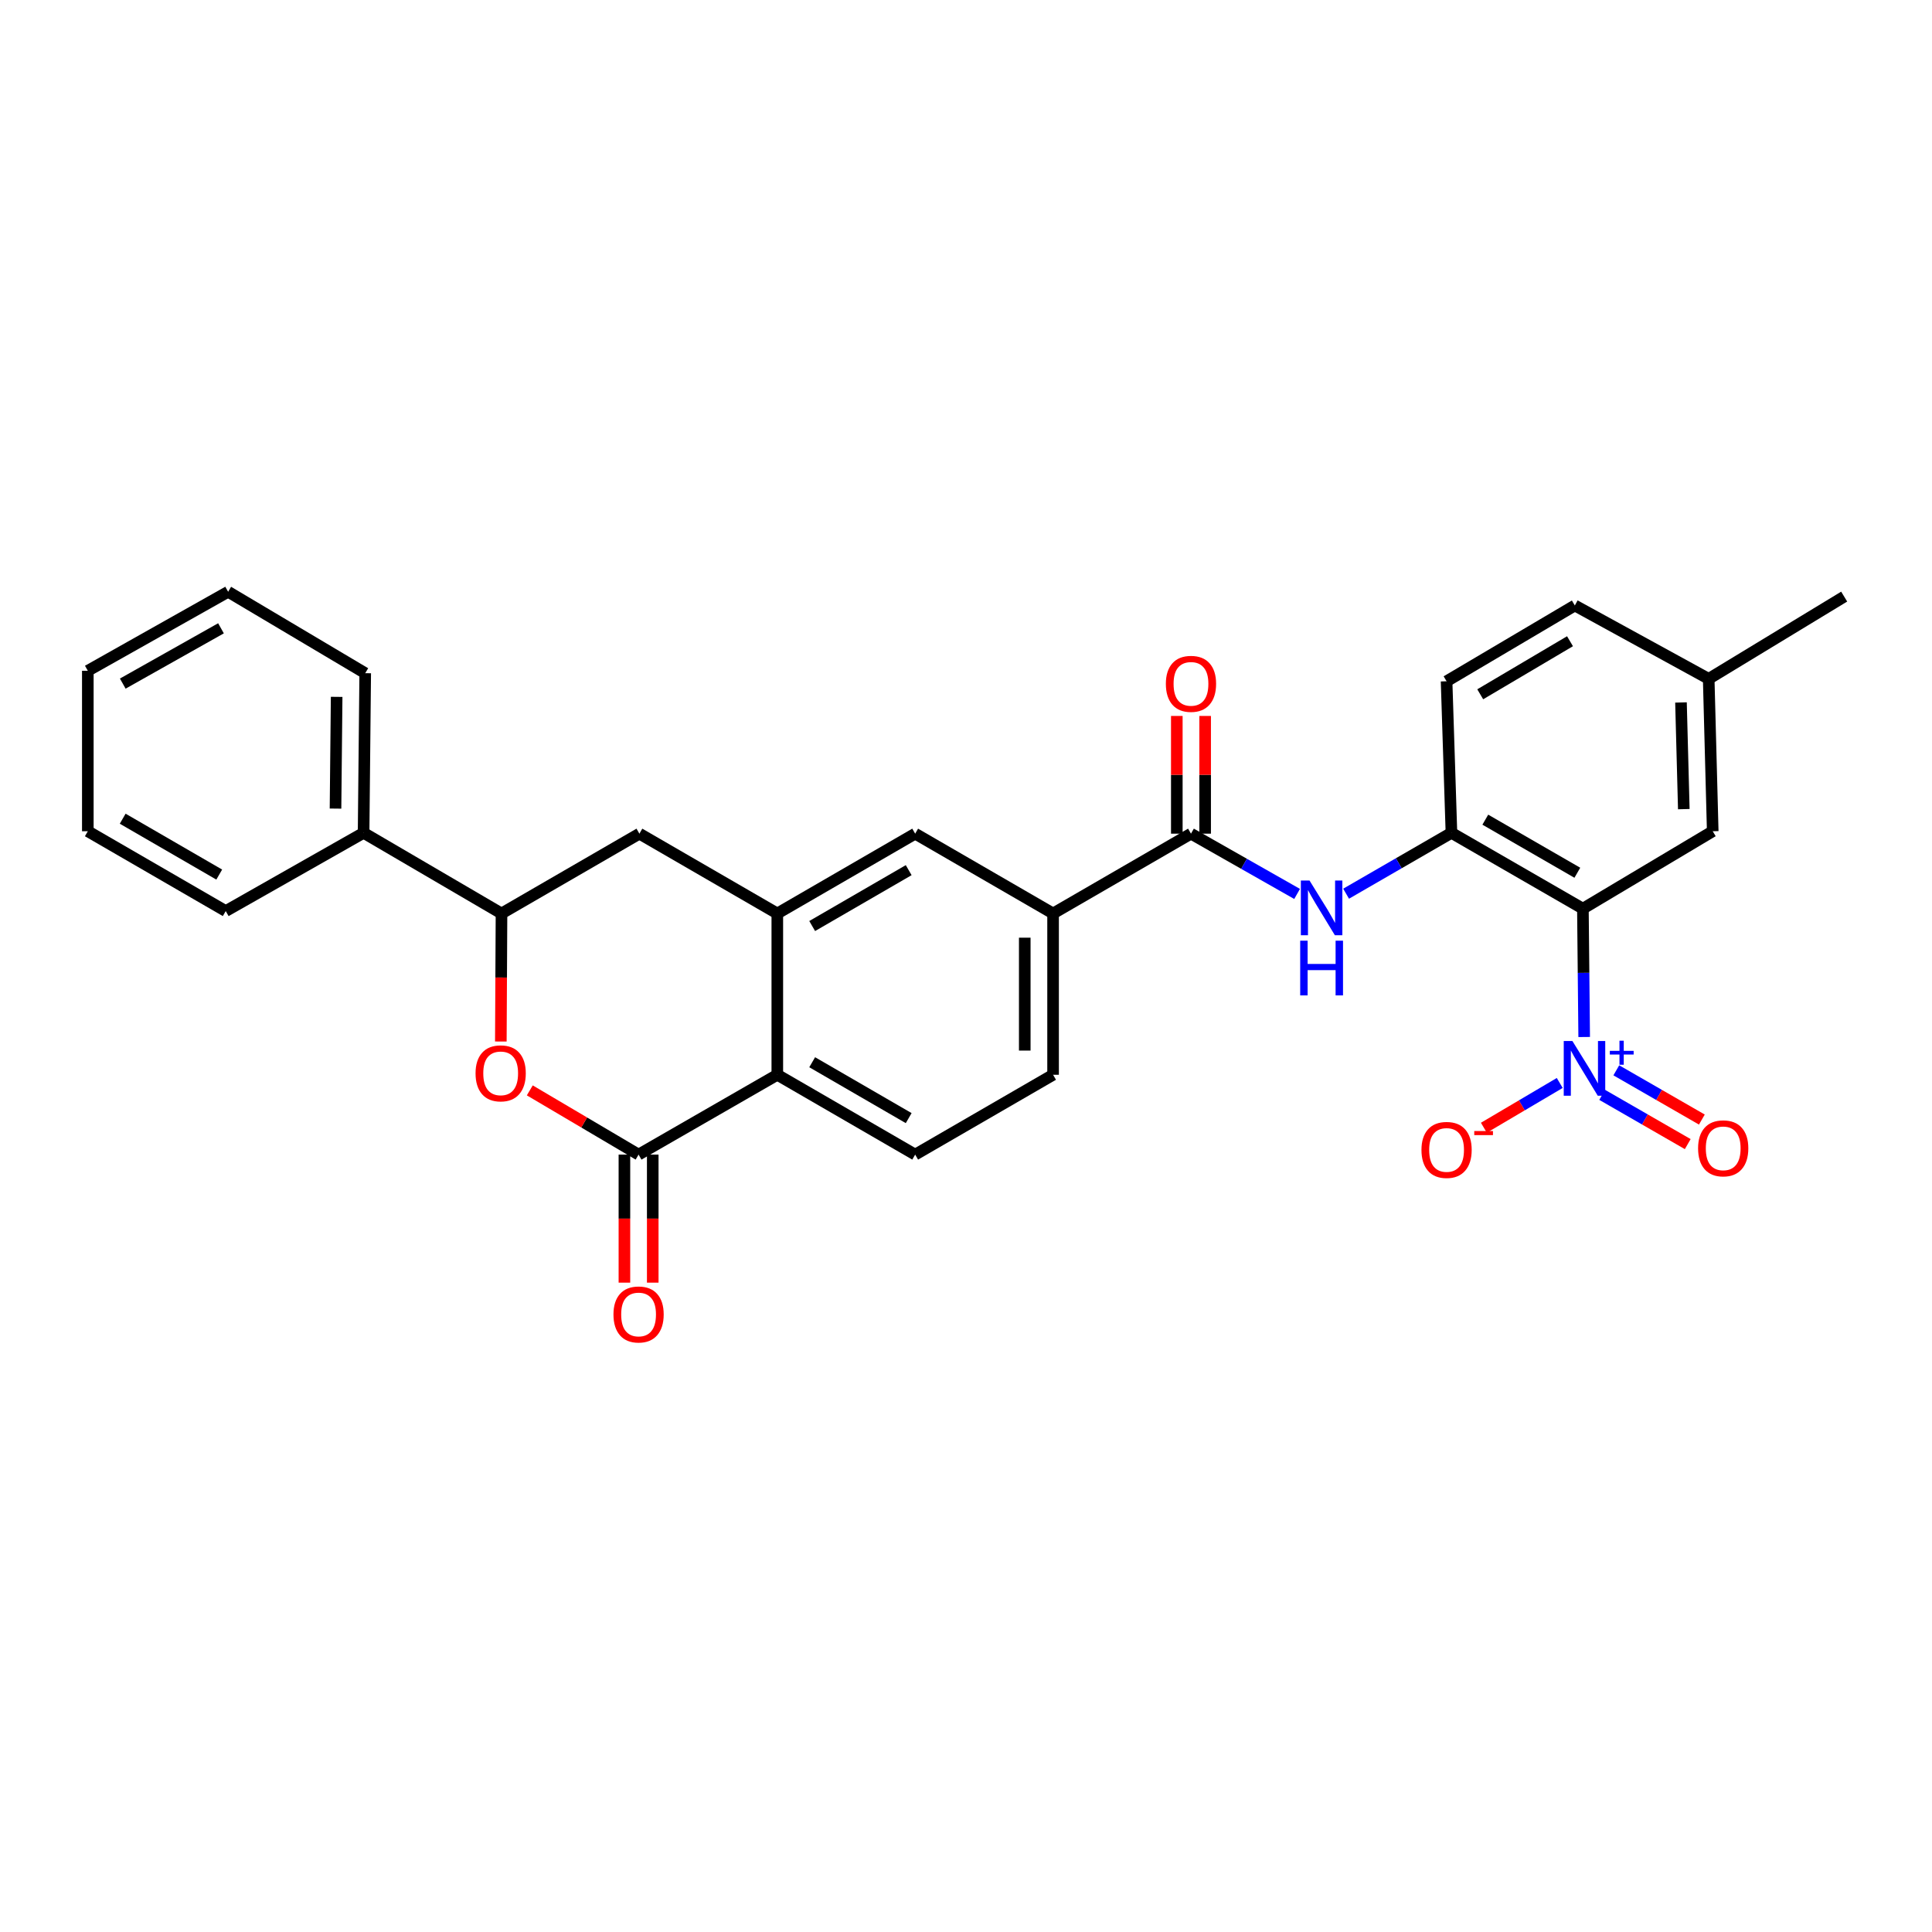 <?xml version='1.0' encoding='iso-8859-1'?>
<svg version='1.1' baseProfile='full'
              xmlns='http://www.w3.org/2000/svg'
                      xmlns:rdkit='http://www.rdkit.org/xml'
                      xmlns:xlink='http://www.w3.org/1999/xlink'
                  xml:space='preserve'
width='1000px' height='1000px' viewBox='0 0 1000 1000'>
<!-- END OF HEADER -->
<rect style='opacity:1.0;fill:#FFFFFF;stroke:none' width='1000' height='1000' x='0' y='0'> </rect>
<path class='bond-0' d='M 819.968,536.751 L 819.637,503.536' style='fill:none;fill-rule:evenodd;stroke:#0000FF;stroke-width:6px;stroke-linecap:butt;stroke-linejoin:miter;stroke-opacity:1' />
<path class='bond-0' d='M 819.637,503.536 L 819.307,470.322' style='fill:none;fill-rule:evenodd;stroke:#000000;stroke-width:6px;stroke-linecap:butt;stroke-linejoin:miter;stroke-opacity:1' />
<path class='bond-13' d='M 807.317,560.541 L 787.685,572.131' style='fill:none;fill-rule:evenodd;stroke:#0000FF;stroke-width:6px;stroke-linecap:butt;stroke-linejoin:miter;stroke-opacity:1' />
<path class='bond-13' d='M 787.685,572.131 L 768.053,583.721' style='fill:none;fill-rule:evenodd;stroke:#FF0000;stroke-width:6px;stroke-linecap:butt;stroke-linejoin:miter;stroke-opacity:1' />
<path class='bond-15' d='M 829.284,566.703 L 851.427,579.446' style='fill:none;fill-rule:evenodd;stroke:#0000FF;stroke-width:6px;stroke-linecap:butt;stroke-linejoin:miter;stroke-opacity:1' />
<path class='bond-15' d='M 851.427,579.446 L 873.569,592.189' style='fill:none;fill-rule:evenodd;stroke:#FF0000;stroke-width:6px;stroke-linecap:butt;stroke-linejoin:miter;stroke-opacity:1' />
<path class='bond-15' d='M 836.597,553.996 L 858.739,566.739' style='fill:none;fill-rule:evenodd;stroke:#0000FF;stroke-width:6px;stroke-linecap:butt;stroke-linejoin:miter;stroke-opacity:1' />
<path class='bond-15' d='M 858.739,566.739 L 880.882,579.482' style='fill:none;fill-rule:evenodd;stroke:#FF0000;stroke-width:6px;stroke-linecap:butt;stroke-linejoin:miter;stroke-opacity:1' />
<path class='bond-5' d='M 819.307,470.322 L 751.264,431.072' style='fill:none;fill-rule:evenodd;stroke:#000000;stroke-width:6px;stroke-linecap:butt;stroke-linejoin:miter;stroke-opacity:1' />
<path class='bond-5' d='M 816.426,451.735 L 768.796,424.26' style='fill:none;fill-rule:evenodd;stroke:#000000;stroke-width:6px;stroke-linecap:butt;stroke-linejoin:miter;stroke-opacity:1' />
<path class='bond-14' d='M 819.307,470.322 L 886.503,430.249' style='fill:none;fill-rule:evenodd;stroke:#000000;stroke-width:6px;stroke-linecap:butt;stroke-linejoin:miter;stroke-opacity:1' />
<path class='bond-1' d='M 330.528,597.62 L 402.334,556.3' style='fill:none;fill-rule:evenodd;stroke:#000000;stroke-width:6px;stroke-linecap:butt;stroke-linejoin:miter;stroke-opacity:1' />
<path class='bond-2' d='M 330.528,597.62 L 302.373,580.998' style='fill:none;fill-rule:evenodd;stroke:#000000;stroke-width:6px;stroke-linecap:butt;stroke-linejoin:miter;stroke-opacity:1' />
<path class='bond-2' d='M 302.373,580.998 L 274.218,564.376' style='fill:none;fill-rule:evenodd;stroke:#FF0000;stroke-width:6px;stroke-linecap:butt;stroke-linejoin:miter;stroke-opacity:1' />
<path class='bond-16' d='M 323.197,597.62 L 323.197,630.758' style='fill:none;fill-rule:evenodd;stroke:#000000;stroke-width:6px;stroke-linecap:butt;stroke-linejoin:miter;stroke-opacity:1' />
<path class='bond-16' d='M 323.197,630.758 L 323.197,663.896' style='fill:none;fill-rule:evenodd;stroke:#FF0000;stroke-width:6px;stroke-linecap:butt;stroke-linejoin:miter;stroke-opacity:1' />
<path class='bond-16' d='M 337.858,597.62 L 337.858,630.758' style='fill:none;fill-rule:evenodd;stroke:#000000;stroke-width:6px;stroke-linecap:butt;stroke-linejoin:miter;stroke-opacity:1' />
<path class='bond-16' d='M 337.858,630.758 L 337.858,663.896' style='fill:none;fill-rule:evenodd;stroke:#FF0000;stroke-width:6px;stroke-linecap:butt;stroke-linejoin:miter;stroke-opacity:1' />
<path class='bond-31' d='M 259.231,539.091 L 259.404,505.957' style='fill:none;fill-rule:evenodd;stroke:#FF0000;stroke-width:6px;stroke-linecap:butt;stroke-linejoin:miter;stroke-opacity:1' />
<path class='bond-31' d='M 259.404,505.957 L 259.577,472.823' style='fill:none;fill-rule:evenodd;stroke:#000000;stroke-width:6px;stroke-linecap:butt;stroke-linejoin:miter;stroke-opacity:1' />
<path class='bond-3' d='M 402.334,472.823 L 473.692,431.503' style='fill:none;fill-rule:evenodd;stroke:#000000;stroke-width:6px;stroke-linecap:butt;stroke-linejoin:miter;stroke-opacity:1' />
<path class='bond-3' d='M 420.384,479.312 L 470.335,450.389' style='fill:none;fill-rule:evenodd;stroke:#000000;stroke-width:6px;stroke-linecap:butt;stroke-linejoin:miter;stroke-opacity:1' />
<path class='bond-10' d='M 402.334,472.823 L 330.951,431.503' style='fill:none;fill-rule:evenodd;stroke:#000000;stroke-width:6px;stroke-linecap:butt;stroke-linejoin:miter;stroke-opacity:1' />
<path class='bond-30' d='M 402.334,472.823 L 402.334,556.3' style='fill:none;fill-rule:evenodd;stroke:#000000;stroke-width:6px;stroke-linecap:butt;stroke-linejoin:miter;stroke-opacity:1' />
<path class='bond-4' d='M 616.448,431.503 L 643.912,447.103' style='fill:none;fill-rule:evenodd;stroke:#000000;stroke-width:6px;stroke-linecap:butt;stroke-linejoin:miter;stroke-opacity:1' />
<path class='bond-4' d='M 643.912,447.103 L 671.376,462.702' style='fill:none;fill-rule:evenodd;stroke:#0000FF;stroke-width:6px;stroke-linecap:butt;stroke-linejoin:miter;stroke-opacity:1' />
<path class='bond-9' d='M 616.448,431.503 L 545.074,472.823' style='fill:none;fill-rule:evenodd;stroke:#000000;stroke-width:6px;stroke-linecap:butt;stroke-linejoin:miter;stroke-opacity:1' />
<path class='bond-17' d='M 623.779,431.503 L 623.779,401.039' style='fill:none;fill-rule:evenodd;stroke:#000000;stroke-width:6px;stroke-linecap:butt;stroke-linejoin:miter;stroke-opacity:1' />
<path class='bond-17' d='M 623.779,401.039 L 623.779,370.574' style='fill:none;fill-rule:evenodd;stroke:#FF0000;stroke-width:6px;stroke-linecap:butt;stroke-linejoin:miter;stroke-opacity:1' />
<path class='bond-17' d='M 609.118,431.503 L 609.118,401.039' style='fill:none;fill-rule:evenodd;stroke:#000000;stroke-width:6px;stroke-linecap:butt;stroke-linejoin:miter;stroke-opacity:1' />
<path class='bond-17' d='M 609.118,401.039 L 609.118,370.574' style='fill:none;fill-rule:evenodd;stroke:#FF0000;stroke-width:6px;stroke-linecap:butt;stroke-linejoin:miter;stroke-opacity:1' />
<path class='bond-7' d='M 751.264,431.072 L 724.002,446.825' style='fill:none;fill-rule:evenodd;stroke:#000000;stroke-width:6px;stroke-linecap:butt;stroke-linejoin:miter;stroke-opacity:1' />
<path class='bond-7' d='M 724.002,446.825 L 696.74,462.579' style='fill:none;fill-rule:evenodd;stroke:#0000FF;stroke-width:6px;stroke-linecap:butt;stroke-linejoin:miter;stroke-opacity:1' />
<path class='bond-19' d='M 751.264,431.072 L 748.747,352.628' style='fill:none;fill-rule:evenodd;stroke:#000000;stroke-width:6px;stroke-linecap:butt;stroke-linejoin:miter;stroke-opacity:1' />
<path class='bond-6' d='M 402.334,556.3 L 473.692,597.62' style='fill:none;fill-rule:evenodd;stroke:#000000;stroke-width:6px;stroke-linecap:butt;stroke-linejoin:miter;stroke-opacity:1' />
<path class='bond-6' d='M 420.384,549.811 L 470.335,578.734' style='fill:none;fill-rule:evenodd;stroke:#000000;stroke-width:6px;stroke-linecap:butt;stroke-linejoin:miter;stroke-opacity:1' />
<path class='bond-8' d='M 259.577,472.823 L 330.951,431.503' style='fill:none;fill-rule:evenodd;stroke:#000000;stroke-width:6px;stroke-linecap:butt;stroke-linejoin:miter;stroke-opacity:1' />
<path class='bond-20' d='M 259.577,472.823 L 188.195,431.072' style='fill:none;fill-rule:evenodd;stroke:#000000;stroke-width:6px;stroke-linecap:butt;stroke-linejoin:miter;stroke-opacity:1' />
<path class='bond-11' d='M 545.074,472.823 L 473.692,431.503' style='fill:none;fill-rule:evenodd;stroke:#000000;stroke-width:6px;stroke-linecap:butt;stroke-linejoin:miter;stroke-opacity:1' />
<path class='bond-18' d='M 545.074,472.823 L 545.074,556.3' style='fill:none;fill-rule:evenodd;stroke:#000000;stroke-width:6px;stroke-linecap:butt;stroke-linejoin:miter;stroke-opacity:1' />
<path class='bond-18' d='M 530.413,485.344 L 530.413,543.779' style='fill:none;fill-rule:evenodd;stroke:#000000;stroke-width:6px;stroke-linecap:butt;stroke-linejoin:miter;stroke-opacity:1' />
<path class='bond-12' d='M 473.692,597.62 L 545.074,556.3' style='fill:none;fill-rule:evenodd;stroke:#000000;stroke-width:6px;stroke-linecap:butt;stroke-linejoin:miter;stroke-opacity:1' />
<path class='bond-21' d='M 886.503,430.249 L 884.417,351.373' style='fill:none;fill-rule:evenodd;stroke:#000000;stroke-width:6px;stroke-linecap:butt;stroke-linejoin:miter;stroke-opacity:1' />
<path class='bond-21' d='M 871.534,418.805 L 870.074,363.592' style='fill:none;fill-rule:evenodd;stroke:#000000;stroke-width:6px;stroke-linecap:butt;stroke-linejoin:miter;stroke-opacity:1' />
<path class='bond-29' d='M 748.747,352.628 L 815.128,313.393' style='fill:none;fill-rule:evenodd;stroke:#000000;stroke-width:6px;stroke-linecap:butt;stroke-linejoin:miter;stroke-opacity:1' />
<path class='bond-29' d='M 766.164,359.364 L 812.631,331.9' style='fill:none;fill-rule:evenodd;stroke:#000000;stroke-width:6px;stroke-linecap:butt;stroke-linejoin:miter;stroke-opacity:1' />
<path class='bond-23' d='M 188.195,431.072 L 189.034,348.449' style='fill:none;fill-rule:evenodd;stroke:#000000;stroke-width:6px;stroke-linecap:butt;stroke-linejoin:miter;stroke-opacity:1' />
<path class='bond-23' d='M 173.661,418.529 L 174.248,360.694' style='fill:none;fill-rule:evenodd;stroke:#000000;stroke-width:6px;stroke-linecap:butt;stroke-linejoin:miter;stroke-opacity:1' />
<path class='bond-24' d='M 188.195,431.072 L 116.837,471.568' style='fill:none;fill-rule:evenodd;stroke:#000000;stroke-width:6px;stroke-linecap:butt;stroke-linejoin:miter;stroke-opacity:1' />
<path class='bond-22' d='M 884.417,351.373 L 815.128,313.393' style='fill:none;fill-rule:evenodd;stroke:#000000;stroke-width:6px;stroke-linecap:butt;stroke-linejoin:miter;stroke-opacity:1' />
<path class='bond-25' d='M 884.417,351.373 L 954.545,308.8' style='fill:none;fill-rule:evenodd;stroke:#000000;stroke-width:6px;stroke-linecap:butt;stroke-linejoin:miter;stroke-opacity:1' />
<path class='bond-26' d='M 189.034,348.449 L 118.083,306.299' style='fill:none;fill-rule:evenodd;stroke:#000000;stroke-width:6px;stroke-linecap:butt;stroke-linejoin:miter;stroke-opacity:1' />
<path class='bond-27' d='M 116.837,471.568 L 45.455,430.249' style='fill:none;fill-rule:evenodd;stroke:#000000;stroke-width:6px;stroke-linecap:butt;stroke-linejoin:miter;stroke-opacity:1' />
<path class='bond-27' d='M 113.474,452.682 L 63.507,423.758' style='fill:none;fill-rule:evenodd;stroke:#000000;stroke-width:6px;stroke-linecap:butt;stroke-linejoin:miter;stroke-opacity:1' />
<path class='bond-32' d='M 118.083,306.299 L 45.455,347.195' style='fill:none;fill-rule:evenodd;stroke:#000000;stroke-width:6px;stroke-linecap:butt;stroke-linejoin:miter;stroke-opacity:1' />
<path class='bond-32' d='M 114.382,325.208 L 63.542,353.835' style='fill:none;fill-rule:evenodd;stroke:#000000;stroke-width:6px;stroke-linecap:butt;stroke-linejoin:miter;stroke-opacity:1' />
<path class='bond-28' d='M 45.455,430.249 L 45.455,347.195' style='fill:none;fill-rule:evenodd;stroke:#000000;stroke-width:6px;stroke-linecap:butt;stroke-linejoin:miter;stroke-opacity:1' />
<path  class='atom-0' d='M 813.869 538.817
L 823.149 553.817
Q 824.069 555.297, 825.549 557.977
Q 827.029 560.657, 827.109 560.817
L 827.109 538.817
L 830.869 538.817
L 830.869 567.137
L 826.989 567.137
L 817.029 550.737
Q 815.869 548.817, 814.629 546.617
Q 813.429 544.417, 813.069 543.737
L 813.069 567.137
L 809.389 567.137
L 809.389 538.817
L 813.869 538.817
' fill='#0000FF'/>
<path  class='atom-0' d='M 833.245 543.922
L 838.235 543.922
L 838.235 538.668
L 840.452 538.668
L 840.452 543.922
L 845.574 543.922
L 845.574 545.823
L 840.452 545.823
L 840.452 551.103
L 838.235 551.103
L 838.235 545.823
L 833.245 545.823
L 833.245 543.922
' fill='#0000FF'/>
<path  class='atom-3' d='M 246.146 555.558
Q 246.146 548.758, 249.506 544.958
Q 252.866 541.158, 259.146 541.158
Q 265.426 541.158, 268.786 544.958
Q 272.146 548.758, 272.146 555.558
Q 272.146 562.438, 268.746 566.358
Q 265.346 570.238, 259.146 570.238
Q 252.906 570.238, 249.506 566.358
Q 246.146 562.478, 246.146 555.558
M 259.146 567.038
Q 263.466 567.038, 265.786 564.158
Q 268.146 561.238, 268.146 555.558
Q 268.146 549.998, 265.786 547.198
Q 263.466 544.358, 259.146 544.358
Q 254.826 544.358, 252.466 547.158
Q 250.146 549.958, 250.146 555.558
Q 250.146 561.278, 252.466 564.158
Q 254.826 567.038, 259.146 567.038
' fill='#FF0000'/>
<path  class='atom-8' d='M 677.8 455.747
L 687.08 470.747
Q 688 472.227, 689.48 474.907
Q 690.96 477.587, 691.04 477.747
L 691.04 455.747
L 694.8 455.747
L 694.8 484.067
L 690.92 484.067
L 680.96 467.667
Q 679.8 465.747, 678.56 463.547
Q 677.36 461.347, 677 460.667
L 677 484.067
L 673.32 484.067
L 673.32 455.747
L 677.8 455.747
' fill='#0000FF'/>
<path  class='atom-8' d='M 672.98 486.899
L 676.82 486.899
L 676.82 498.939
L 691.3 498.939
L 691.3 486.899
L 695.14 486.899
L 695.14 515.219
L 691.3 515.219
L 691.3 502.139
L 676.82 502.139
L 676.82 515.219
L 672.98 515.219
L 672.98 486.899
' fill='#0000FF'/>
<path  class='atom-14' d='M 735.747 595.199
Q 735.747 588.399, 739.107 584.599
Q 742.467 580.799, 748.747 580.799
Q 755.027 580.799, 758.387 584.599
Q 761.747 588.399, 761.747 595.199
Q 761.747 602.079, 758.347 605.999
Q 754.947 609.879, 748.747 609.879
Q 742.507 609.879, 739.107 605.999
Q 735.747 602.119, 735.747 595.199
M 748.747 606.679
Q 753.067 606.679, 755.387 603.799
Q 757.747 600.879, 757.747 595.199
Q 757.747 589.639, 755.387 586.839
Q 753.067 583.999, 748.747 583.999
Q 744.427 583.999, 742.067 586.799
Q 739.747 589.599, 739.747 595.199
Q 739.747 600.919, 742.067 603.799
Q 744.427 606.679, 748.747 606.679
' fill='#FF0000'/>
<path  class='atom-14' d='M 763.067 585.422
L 772.756 585.422
L 772.756 587.534
L 763.067 587.534
L 763.067 585.422
' fill='#FF0000'/>
<path  class='atom-16' d='M 878.927 594.376
Q 878.927 587.576, 882.287 583.776
Q 885.647 579.976, 891.927 579.976
Q 898.207 579.976, 901.567 583.776
Q 904.927 587.576, 904.927 594.376
Q 904.927 601.256, 901.527 605.176
Q 898.127 609.056, 891.927 609.056
Q 885.687 609.056, 882.287 605.176
Q 878.927 601.296, 878.927 594.376
M 891.927 605.856
Q 896.247 605.856, 898.567 602.976
Q 900.927 600.056, 900.927 594.376
Q 900.927 588.816, 898.567 586.016
Q 896.247 583.176, 891.927 583.176
Q 887.607 583.176, 885.247 585.976
Q 882.927 588.776, 882.927 594.376
Q 882.927 600.096, 885.247 602.976
Q 887.607 605.856, 891.927 605.856
' fill='#FF0000'/>
<path  class='atom-17' d='M 317.528 680.363
Q 317.528 673.563, 320.888 669.763
Q 324.248 665.963, 330.528 665.963
Q 336.808 665.963, 340.168 669.763
Q 343.528 673.563, 343.528 680.363
Q 343.528 687.243, 340.128 691.163
Q 336.728 695.043, 330.528 695.043
Q 324.288 695.043, 320.888 691.163
Q 317.528 687.283, 317.528 680.363
M 330.528 691.843
Q 334.848 691.843, 337.168 688.963
Q 339.528 686.043, 339.528 680.363
Q 339.528 674.803, 337.168 672.003
Q 334.848 669.163, 330.528 669.163
Q 326.208 669.163, 323.848 671.963
Q 321.528 674.763, 321.528 680.363
Q 321.528 686.083, 323.848 688.963
Q 326.208 691.843, 330.528 691.843
' fill='#FF0000'/>
<path  class='atom-18' d='M 603.448 353.954
Q 603.448 347.154, 606.808 343.354
Q 610.168 339.554, 616.448 339.554
Q 622.728 339.554, 626.088 343.354
Q 629.448 347.154, 629.448 353.954
Q 629.448 360.834, 626.048 364.754
Q 622.648 368.634, 616.448 368.634
Q 610.208 368.634, 606.808 364.754
Q 603.448 360.874, 603.448 353.954
M 616.448 365.434
Q 620.768 365.434, 623.088 362.554
Q 625.448 359.634, 625.448 353.954
Q 625.448 348.394, 623.088 345.594
Q 620.768 342.754, 616.448 342.754
Q 612.128 342.754, 609.768 345.554
Q 607.448 348.354, 607.448 353.954
Q 607.448 359.674, 609.768 362.554
Q 612.128 365.434, 616.448 365.434
' fill='#FF0000'/>
</svg>
